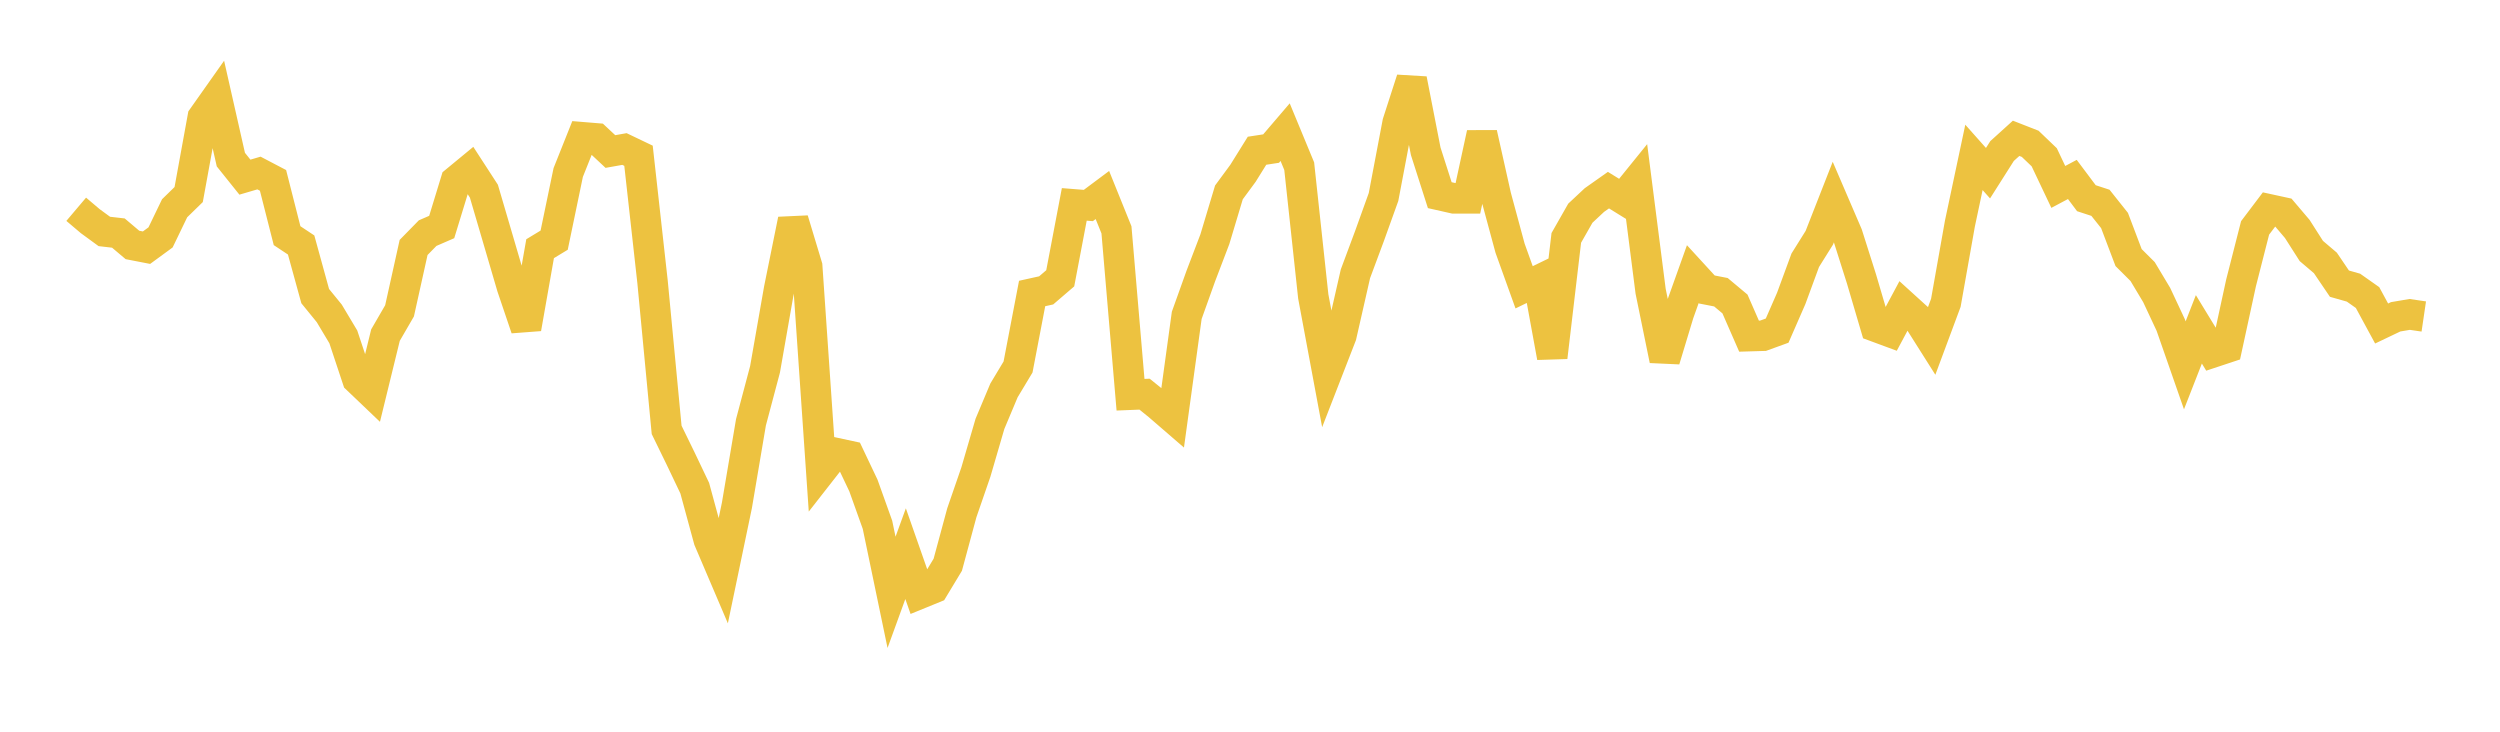 <svg width="164" height="48" xmlns="http://www.w3.org/2000/svg" xmlns:xlink="http://www.w3.org/1999/xlink"><path fill="none" stroke="rgb(237,194,64)" stroke-width="2" d="M5,13.728L5.922,14.509L6.844,15.183L7.766,15.289L8.689,16.069L9.611,16.248L10.533,15.573L11.455,13.662L12.377,12.763L13.299,7.704L14.222,6.397L15.144,10.47L16.066,11.621L16.988,11.35L17.91,11.833L18.832,15.459L19.754,16.071L20.677,19.425L21.599,20.557L22.521,22.099L23.443,24.874L24.365,25.754L25.287,21.984L26.21,20.391L27.132,16.233L28.054,15.292L28.976,14.892L29.898,11.878L30.82,11.118L31.743,12.54L32.665,15.68L33.587,18.824L34.509,21.547L35.431,16.314L36.353,15.755L37.275,11.316L38.198,9.002L39.12,9.078L40.042,9.94L40.964,9.776L41.886,10.217L42.808,18.502L43.731,28.199L44.653,30.089L45.575,32.023L46.497,35.413L47.419,37.573L48.341,33.152L49.263,27.702L50.186,24.228L51.108,18.97L52.03,14.417L52.952,17.471L53.874,30.889L54.796,29.71L55.719,29.909L56.641,31.851L57.563,34.428L58.485,38.858L59.407,36.321L60.329,38.952L61.251,38.576L62.174,37.047L63.096,33.636L64.018,30.965L64.94,27.806L65.862,25.61L66.784,24.075L67.707,19.253L68.629,19.049L69.551,18.257L70.473,13.408L71.395,13.481L72.317,12.793L73.24,15.079L74.162,25.894L75.084,25.857L76.006,26.602L76.928,27.399L77.85,20.687L78.772,18.111L79.695,15.692L80.617,12.621L81.539,11.369L82.461,9.888L83.383,9.747L84.305,8.669L85.228,10.9L86.15,19.443L87.072,24.387L87.994,22.013L88.916,17.961L89.838,15.485L90.76,12.921L91.683,8.057L92.605,5.201L93.527,9.923L94.449,12.803L95.371,13.011L96.293,13.011L97.216,8.748L98.138,12.872L99.06,16.281L99.982,18.847L100.904,18.399L101.826,23.435L102.749,15.606L103.671,13.985L104.593,13.123L105.515,12.473L106.437,13.043L107.359,11.904L108.281,19.107L109.204,23.616L110.126,20.566L111.048,17.984L111.97,18.99L112.892,19.17L113.814,19.941L114.737,22.051L115.659,22.024L116.581,21.689L117.503,19.578L118.425,17.072L119.347,15.597L120.269,13.244L121.192,15.391L122.114,18.299L123.036,21.429L123.958,21.77L124.88,20.047L125.802,20.884L126.725,22.344L127.647,19.865L128.569,14.672L129.491,10.324L130.413,11.361L131.335,9.908L132.257,9.073L133.18,9.434L134.102,10.318L135.024,12.262L135.946,11.772L136.868,13.002L137.79,13.304L138.713,14.464L139.635,16.896L140.557,17.815L141.479,19.354L142.401,21.323L143.323,23.967L144.246,21.605L145.168,23.117L146.09,22.811L147.012,18.563L147.934,14.951L148.856,13.732L149.778,13.933L150.701,15.019L151.623,16.464L152.545,17.248L153.467,18.608L154.389,18.87L155.311,19.52L156.234,21.222L157.156,20.782L158.078,20.626L159,20.762"></path></svg>